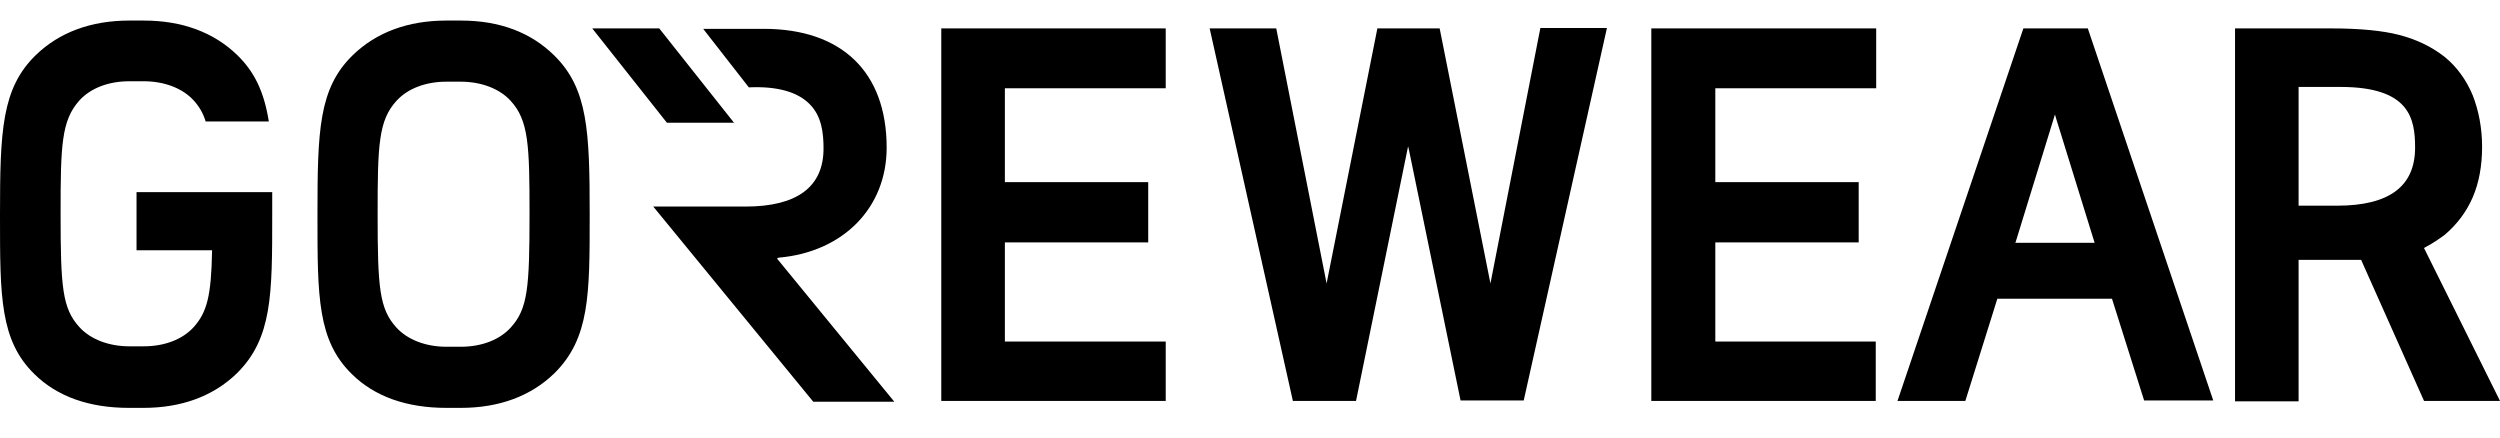 <svg width="80" height="14" viewBox="0 0 80 14" fill="none" xmlns="http://www.w3.org/2000/svg">
<path d="M32.156 7.756H36.743V5.828H32.156V2.824H37.303V0.909H30.121V12.829H37.303V10.928H32.156V7.756ZM24.919 8.245C26.981 8.064 28.373 6.652 28.373 4.724C28.373 2.307 26.94 0.923 24.441 0.923H22.502L23.963 2.796C24.851 2.754 25.506 2.935 25.889 3.313C26.298 3.704 26.353 4.263 26.353 4.752C26.353 5.982 25.506 6.61 23.854 6.61H20.904L26.025 12.856H28.619L24.864 8.273L24.919 8.245ZM23.499 3.941L21.096 0.909H18.952L21.341 3.927H23.499V3.941ZM4.369 6.121V8.008H6.786V8.036C6.759 9.475 6.622 9.992 6.199 10.467C5.844 10.858 5.271 11.082 4.601 11.082H4.137C3.482 11.082 2.895 10.858 2.54 10.467C1.994 9.866 1.939 9.195 1.939 6.834C1.939 4.64 1.966 3.858 2.54 3.215C2.895 2.824 3.468 2.6 4.137 2.6H4.601C5.257 2.6 5.844 2.824 6.199 3.215C6.376 3.41 6.499 3.62 6.581 3.886H8.602C8.452 2.949 8.152 2.307 7.592 1.762C6.841 1.035 5.83 0.658 4.601 0.658H4.137C2.908 0.658 1.898 1.035 1.147 1.762C0.055 2.824 0 4.179 0 6.876V6.932C0 9.489 -6.26828e-07 10.9 1.106 11.976C1.83 12.689 2.854 13.052 4.124 13.052H4.588C5.817 13.052 6.827 12.675 7.578 11.948C8.711 10.83 8.711 9.433 8.711 6.89C8.711 6.624 8.711 6.387 8.711 6.149H4.369V6.121ZM14.746 0.658H14.282C13.053 0.658 12.043 1.035 11.292 1.762C10.2 2.824 10.159 4.165 10.159 6.876V6.932C10.159 9.489 10.159 10.9 11.265 11.976C11.988 12.689 13.012 13.052 14.282 13.052H14.746C15.975 13.052 16.986 12.675 17.737 11.948C18.87 10.83 18.87 9.433 18.87 6.89C18.87 4.193 18.815 2.838 17.737 1.776C16.986 1.035 15.989 0.658 14.746 0.658ZM16.344 10.481C15.989 10.872 15.416 11.096 14.746 11.096H14.282C13.627 11.096 13.04 10.872 12.685 10.481C12.139 9.88 12.084 9.209 12.084 6.848C12.084 4.654 12.111 3.858 12.685 3.229C13.04 2.838 13.613 2.614 14.282 2.614H14.746C15.402 2.614 15.989 2.838 16.344 3.229C16.918 3.858 16.945 4.654 16.945 6.848C16.945 9.209 16.89 9.88 16.344 10.481ZM47.694 9.07L46.069 0.909H44.076L42.451 9.07L40.84 0.909H38.709L41.372 12.829H43.393L45.059 4.682L45.086 4.794L46.738 12.815H48.759L51.422 0.895H49.292L47.694 9.07ZM77.61 7.91C77.624 7.91 77.638 7.896 77.638 7.896C77.829 7.798 78.034 7.658 78.225 7.519C78.607 7.197 78.921 6.792 79.126 6.317C79.331 5.842 79.427 5.297 79.427 4.696C79.427 4.095 79.317 3.536 79.126 3.047C78.921 2.558 78.621 2.139 78.225 1.817C77.815 1.496 77.324 1.259 76.778 1.119C76.245 0.979 75.508 0.909 74.593 0.909H71.521V12.842H73.555V8.315H75.562V8.329L77.569 12.829H80L77.569 7.938L77.61 7.91ZM74.784 6.582H73.555V2.782H74.893C77.105 2.782 77.283 3.788 77.283 4.724C77.283 5.968 76.45 6.582 74.784 6.582ZM64.748 0.909L60.72 12.829H62.891L63.915 9.559H67.588V9.573L68.612 12.815H70.824L66.81 0.909H64.748ZM64.489 7.77L64.502 7.742L65.759 3.662L65.799 3.802L67.028 7.77H64.489ZM54.89 7.756H59.478V5.828H54.89V2.824H60.038V0.909H52.842V12.829H60.024V10.928H54.89V7.756Z" fill="black"/>
</svg>
